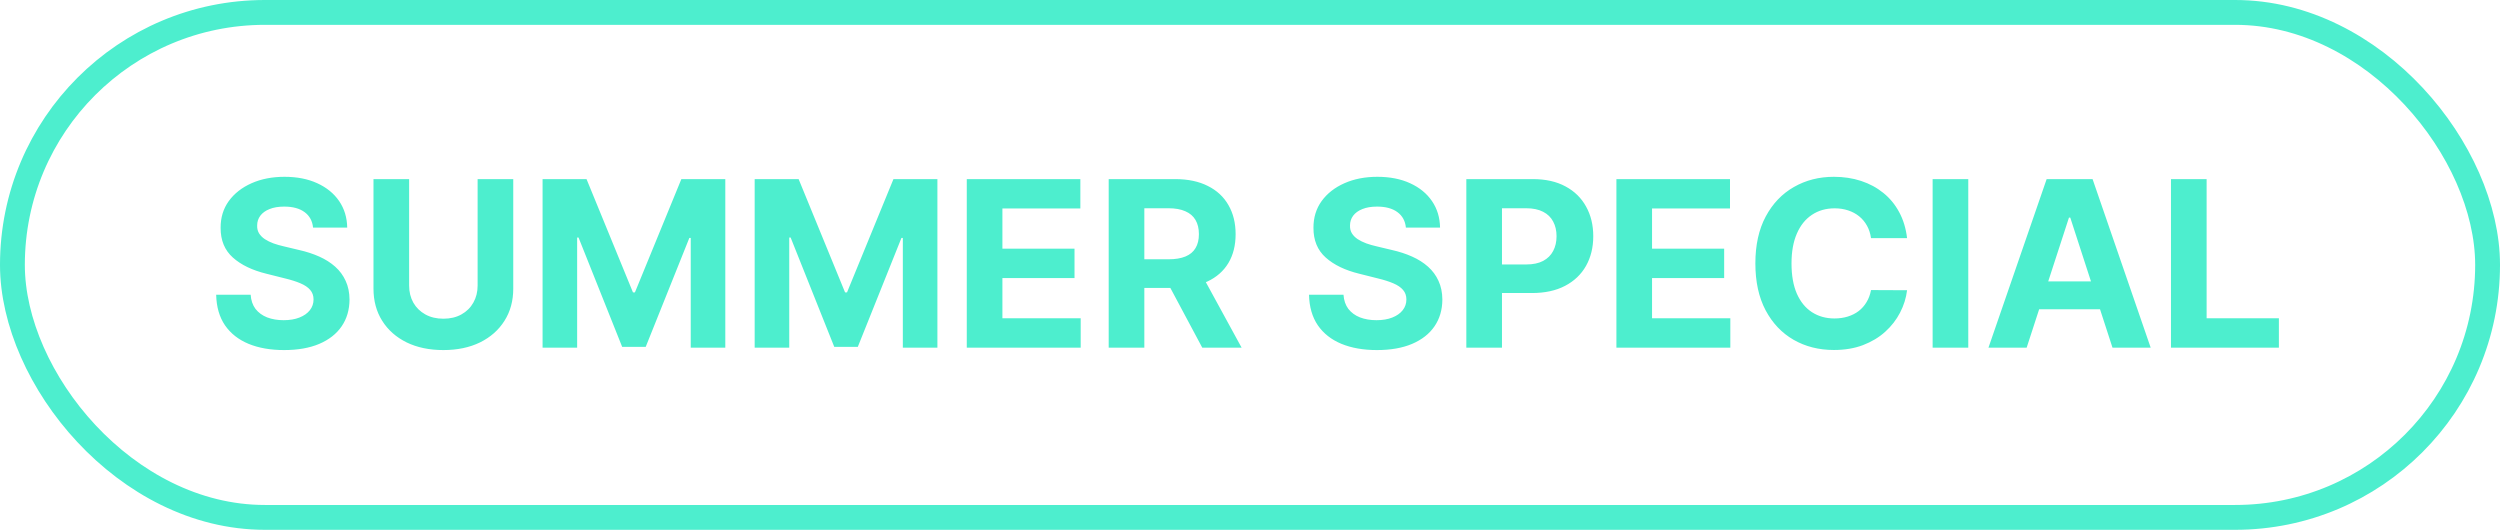 <?xml version="1.0" encoding="UTF-8"?> <svg xmlns="http://www.w3.org/2000/svg" width="302" height="64" viewBox="0 0 302 64" fill="none"><rect x="1.5" y="1.5" width="299" height="61" rx="30.5" stroke="#4DEECE" stroke-width="3"></rect><path d="M37.817 27.493C37.737 26.691 37.396 26.068 36.793 25.624C36.189 25.179 35.371 24.957 34.337 24.957C33.634 24.957 33.041 25.057 32.557 25.256C32.073 25.448 31.702 25.716 31.443 26.061C31.191 26.406 31.065 26.797 31.065 27.234C31.052 27.599 31.128 27.917 31.294 28.189C31.466 28.461 31.702 28.696 32 28.895C32.298 29.087 32.643 29.256 33.034 29.402C33.425 29.541 33.843 29.66 34.287 29.76L36.117 30.197C37.005 30.396 37.82 30.662 38.562 30.993C39.305 31.324 39.948 31.732 40.492 32.216C41.035 32.7 41.456 33.27 41.754 33.926C42.059 34.582 42.215 35.335 42.222 36.183C42.215 37.429 41.897 38.51 41.267 39.425C40.644 40.333 39.742 41.039 38.562 41.543C37.389 42.04 35.974 42.288 34.317 42.288C32.673 42.288 31.241 42.036 30.021 41.533C28.808 41.029 27.86 40.283 27.178 39.295C26.501 38.301 26.147 37.072 26.114 35.606H30.28C30.326 36.289 30.522 36.859 30.866 37.317C31.218 37.767 31.685 38.109 32.269 38.341C32.858 38.566 33.525 38.679 34.267 38.679C34.996 38.679 35.629 38.573 36.166 38.361C36.71 38.149 37.131 37.854 37.429 37.476C37.727 37.098 37.876 36.664 37.876 36.173C37.876 35.716 37.74 35.331 37.469 35.02C37.204 34.708 36.812 34.443 36.295 34.224C35.785 34.006 35.159 33.807 34.416 33.628L32.199 33.071C30.482 32.653 29.126 32.001 28.132 31.112C27.138 30.224 26.644 29.027 26.651 27.523C26.644 26.29 26.972 25.213 27.635 24.291C28.305 23.37 29.223 22.651 30.389 22.134C31.556 21.616 32.882 21.358 34.367 21.358C35.878 21.358 37.197 21.616 38.324 22.134C39.457 22.651 40.339 23.37 40.969 24.291C41.599 25.213 41.923 26.28 41.943 27.493H37.817ZM57.696 21.636H62.001V34.861C62.001 36.346 61.646 37.645 60.937 38.758C60.234 39.872 59.25 40.74 57.984 41.364C56.718 41.98 55.243 42.288 53.559 42.288C51.869 42.288 50.391 41.98 49.125 41.364C47.858 40.74 46.874 39.872 46.172 38.758C45.469 37.645 45.117 36.346 45.117 34.861V21.636H49.423V34.493C49.423 35.269 49.592 35.958 49.93 36.561C50.275 37.164 50.759 37.638 51.382 37.983C52.005 38.328 52.731 38.5 53.559 38.5C54.395 38.5 55.12 38.328 55.737 37.983C56.36 37.638 56.841 37.164 57.179 36.561C57.523 35.958 57.696 35.269 57.696 34.493V21.636ZM65.543 21.636H70.853L76.461 35.318H76.7L82.308 21.636H87.617V42H83.441V28.746H83.272L78.002 41.901H75.158L69.888 28.696H69.719V42H65.543V21.636ZM91.164 21.636H96.474L102.082 35.318H102.321L107.929 21.636H113.238V42H109.062V28.746H108.893L103.623 41.901H100.779L95.51 28.696H95.341V42H91.164V21.636ZM116.786 42V21.636H130.507V25.186H121.091V30.038H129.801V33.588H121.091V38.45H130.547V42H116.786ZM133.93 42V21.636H141.964C143.502 21.636 144.815 21.912 145.902 22.462C146.995 23.005 147.827 23.777 148.397 24.778C148.974 25.773 149.262 26.943 149.262 28.288C149.262 29.641 148.971 30.804 148.387 31.778C147.804 32.746 146.959 33.489 145.852 34.006C144.752 34.523 143.419 34.781 141.855 34.781H136.475V31.321H141.159C141.981 31.321 142.663 31.208 143.207 30.983C143.751 30.758 144.155 30.419 144.42 29.969C144.692 29.518 144.828 28.958 144.828 28.288C144.828 27.612 144.692 27.042 144.42 26.578C144.155 26.114 143.747 25.763 143.197 25.524C142.654 25.279 141.967 25.156 141.139 25.156H138.235V42H133.93ZM144.927 32.733L149.988 42H145.235L140.284 32.733H144.927ZM169.832 27.493C169.753 26.691 169.411 26.068 168.808 25.624C168.205 25.179 167.386 24.957 166.352 24.957C165.65 24.957 165.056 25.057 164.572 25.256C164.089 25.448 163.717 25.716 163.459 26.061C163.207 26.406 163.081 26.797 163.081 27.234C163.068 27.599 163.144 27.917 163.31 28.189C163.482 28.461 163.717 28.696 164.016 28.895C164.314 29.087 164.659 29.256 165.05 29.402C165.441 29.541 165.858 29.66 166.303 29.76L168.132 30.197C169.02 30.396 169.836 30.662 170.578 30.993C171.321 31.324 171.964 31.732 172.507 32.216C173.051 32.7 173.472 33.27 173.77 33.926C174.075 34.582 174.231 35.335 174.237 36.183C174.231 37.429 173.912 38.51 173.283 39.425C172.66 40.333 171.758 41.039 170.578 41.543C169.405 42.04 167.99 42.288 166.332 42.288C164.688 42.288 163.257 42.036 162.037 41.533C160.824 41.029 159.876 40.283 159.193 39.295C158.517 38.301 158.162 37.072 158.129 35.606H162.295C162.342 36.289 162.537 36.859 162.882 37.317C163.233 37.767 163.701 38.109 164.284 38.341C164.874 38.566 165.54 38.679 166.283 38.679C167.012 38.679 167.645 38.573 168.182 38.361C168.725 38.149 169.146 37.854 169.445 37.476C169.743 37.098 169.892 36.664 169.892 36.173C169.892 35.716 169.756 35.331 169.484 35.02C169.219 34.708 168.828 34.443 168.311 34.224C167.801 34.006 167.174 33.807 166.432 33.628L164.214 33.071C162.498 32.653 161.142 32.001 160.148 31.112C159.153 30.224 158.66 29.027 158.666 27.523C158.66 26.29 158.988 25.213 159.651 24.291C160.32 23.37 161.238 22.651 162.405 22.134C163.571 21.616 164.897 21.358 166.382 21.358C167.893 21.358 169.213 21.616 170.339 22.134C171.473 22.651 172.355 23.37 172.984 24.291C173.614 25.213 173.939 26.28 173.959 27.493H169.832ZM177.133 42V21.636H185.167C186.712 21.636 188.028 21.931 189.115 22.521C190.202 23.105 191.03 23.917 191.6 24.957C192.177 25.991 192.466 27.185 192.466 28.537C192.466 29.889 192.174 31.082 191.591 32.117C191.007 33.151 190.162 33.956 189.055 34.533C187.955 35.109 186.622 35.398 185.058 35.398H179.937V31.947H184.362C185.19 31.947 185.873 31.805 186.41 31.52C186.954 31.228 187.358 30.827 187.623 30.317C187.895 29.8 188.031 29.206 188.031 28.537C188.031 27.861 187.895 27.271 187.623 26.767C187.358 26.257 186.954 25.862 186.41 25.584C185.867 25.299 185.177 25.156 184.342 25.156H181.439V42H177.133ZM195.262 42V21.636H208.984V25.186H199.567V30.038H208.278V33.588H199.567V38.45H209.023V42H195.262ZM230.374 28.766H226.019C225.939 28.202 225.777 27.702 225.532 27.264C225.286 26.82 224.971 26.442 224.587 26.131C224.203 25.819 223.758 25.581 223.255 25.415C222.757 25.249 222.217 25.166 221.634 25.166C220.58 25.166 219.662 25.428 218.88 25.952C218.097 26.469 217.491 27.224 217.06 28.219C216.629 29.206 216.414 30.406 216.414 31.818C216.414 33.27 216.629 34.49 217.06 35.477C217.498 36.465 218.107 37.211 218.89 37.715C219.672 38.218 220.577 38.47 221.604 38.47C222.181 38.47 222.714 38.394 223.205 38.242C223.702 38.089 224.143 37.867 224.527 37.575C224.912 37.277 225.23 36.916 225.482 36.492C225.74 36.067 225.919 35.583 226.019 35.04L230.374 35.06C230.261 35.994 229.98 36.896 229.529 37.764C229.085 38.626 228.485 39.398 227.729 40.081C226.98 40.757 226.085 41.294 225.044 41.692C224.01 42.083 222.84 42.278 221.534 42.278C219.718 42.278 218.094 41.867 216.662 41.045C215.237 40.224 214.11 39.034 213.282 37.476C212.46 35.918 212.049 34.032 212.049 31.818C212.049 29.598 212.466 27.708 213.301 26.151C214.137 24.593 215.27 23.406 216.702 22.591C218.134 21.769 219.745 21.358 221.534 21.358C222.714 21.358 223.808 21.524 224.816 21.855C225.83 22.187 226.728 22.671 227.51 23.307C228.292 23.937 228.929 24.709 229.419 25.624C229.917 26.538 230.235 27.586 230.374 28.766ZM237.767 21.636V42H233.461V21.636H237.767ZM244.819 42H240.205L247.235 21.636H252.783L259.803 42H255.19L250.089 26.29H249.93L244.819 42ZM244.531 33.996H255.428V37.356H244.531V33.996ZM262.254 42V21.636H266.56V38.45H275.29V42H262.254Z" fill="#4DEECE"></path></svg> 